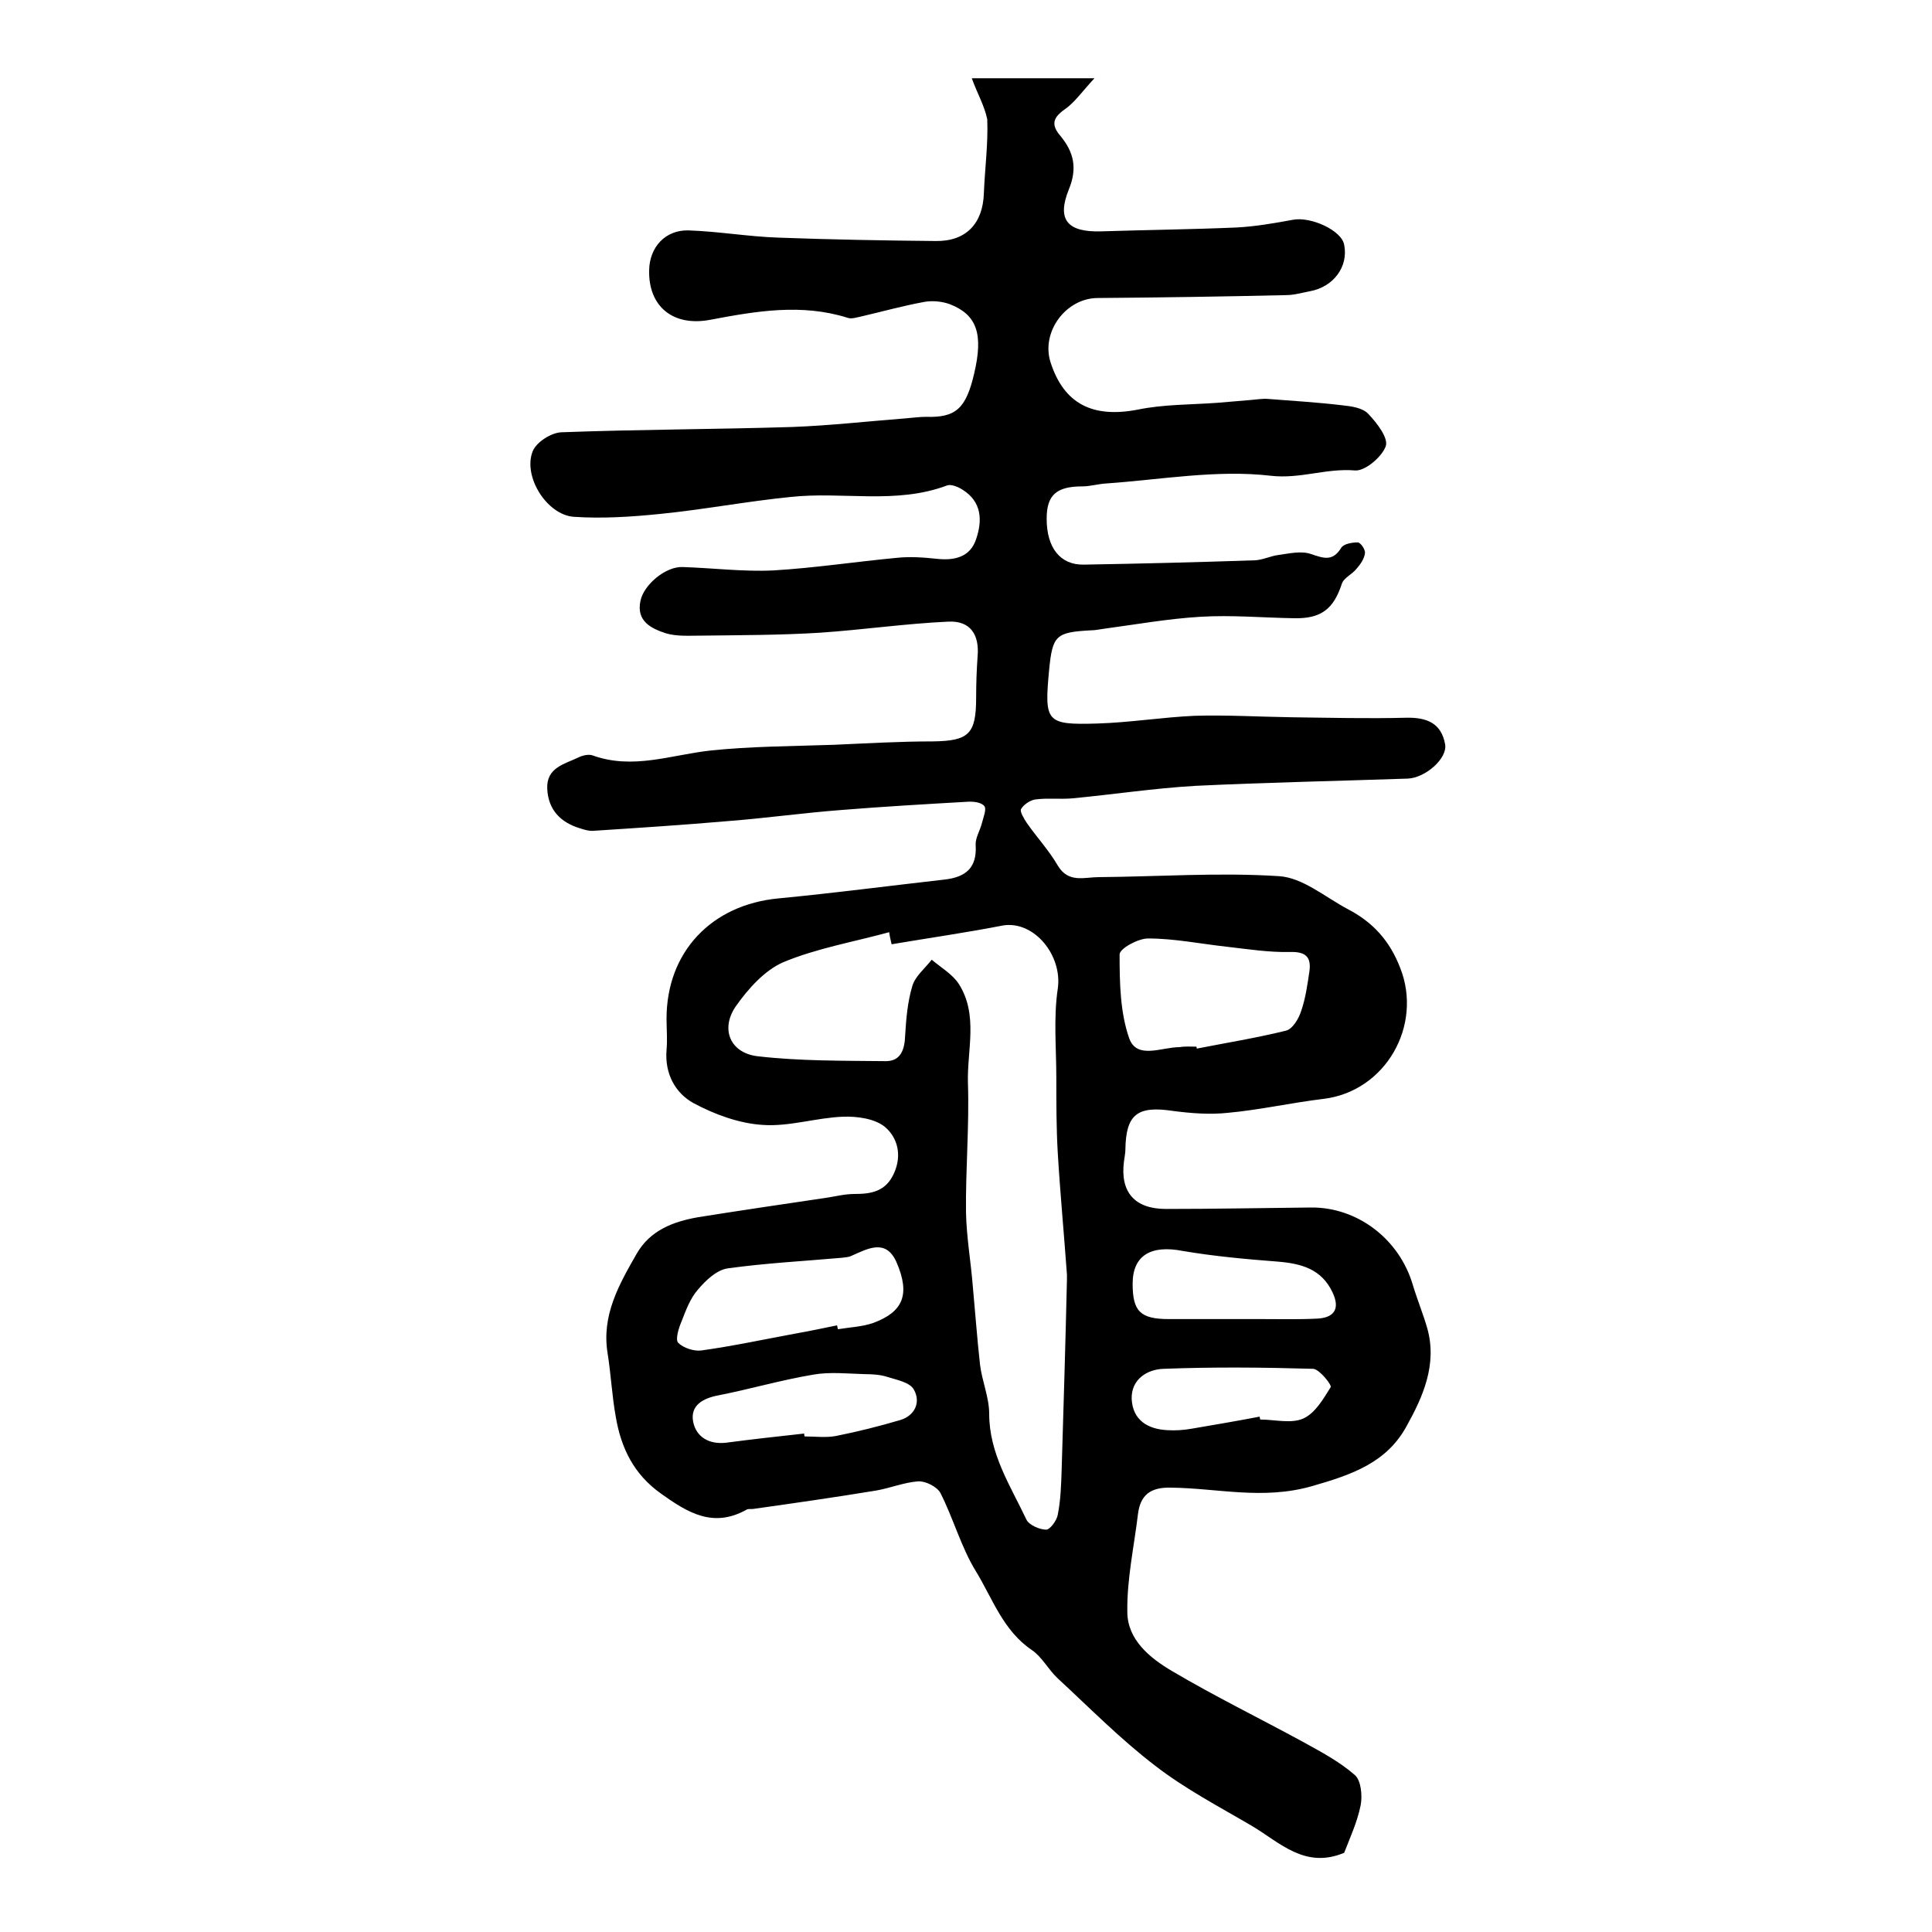 <?xml version="1.0" encoding="utf-8"?>
<!-- Generator: Adobe Illustrator 22.0.0, SVG Export Plug-In . SVG Version: 6.00 Build 0)  -->
<svg version="1.1" id="图层_1" xmlns="http://www.w3.org/2000/svg" xmlns:xlink="http://www.w3.org/1999/xlink" x="0px" y="0px"
	 viewBox="0 0 400 400" style="enable-background:new 0 0 400 400;" xml:space="preserve">
<style type="text/css">
	.st0{fill:#FFFFFF;}
</style>
<g>
	
	<path d="M201.2,16.2c8.3,0,16,0,25.4,0c-2.6,2.8-4.1,5-6.1,6.4c-2.6,1.8-2.9,3.3-0.9,5.6c2.7,3.3,3.5,6.6,1.7,11
		c-2.6,6.4-0.2,8.9,6.7,8.7c9.3-0.3,18.7-0.4,28-0.8c3.9-0.2,7.9-0.9,11.7-1.6c3.7-0.7,10.1,2.2,10.6,5.2c0.9,4.5-2.2,8.7-7.1,9.6
		c-1.6,0.3-3.3,0.8-4.9,0.8c-13,0.3-26,0.5-39,0.6c-6.6,0-11.8,7-9.8,13.3c2.8,8.7,8.8,11.6,18.1,9.8c5.4-1.1,10.9-1,16.4-1.4
		c2.4-0.2,4.8-0.4,7.1-0.6c1.2-0.1,2.3-0.3,3.5-0.2c5.1,0.4,10.2,0.7,15.2,1.3c1.9,0.2,4.3,0.5,5.5,1.8c1.8,1.9,4.2,5,3.6,6.7
		c-0.8,2.2-4.3,5.2-6.4,5c-5.9-0.5-11.3,1.8-17.4,1.1c-11.2-1.3-22.7,0.8-34.1,1.6c-1.7,0.1-3.3,0.6-4.9,0.6c-5.4,0-7.4,1.8-7.4,6.7
		c0,6,2.8,9.6,7.7,9.5c11.8-0.2,23.7-0.5,35.5-0.9c1.6-0.1,3.2-0.9,4.8-1.1c2.2-0.3,4.7-0.9,6.7-0.2c2.7,0.9,4.5,1.6,6.3-1.3
		c0.5-0.8,2.2-1.1,3.4-1.1c0.6,0,1.6,1.5,1.5,2.2c-0.1,1.1-0.9,2.3-1.7,3.2c-0.9,1.2-2.7,1.9-3.1,3.2c-1.7,5.2-4.3,7.2-9.8,7.1
		c-6.5-0.1-13-0.7-19.5-0.3c-6.7,0.4-13.4,1.6-20.1,2.5c-0.8,0.1-1.6,0.3-2.5,0.3c-7.3,0.4-8,1-8.7,8.3c-1,10.7-0.6,11.3,9.9,11
		c6.8-0.2,13.5-1.3,20.2-1.6c6.7-0.2,13.3,0.2,20,0.3c7.9,0.1,15.8,0.3,23.8,0.1c4.3-0.1,7.3,1.1,8.1,5.5c0.5,2.9-4,6.9-7.7,7.1
		c-14.7,0.5-29.4,0.8-44,1.5c-8.6,0.5-17.1,1.8-25.6,2.6c-2.5,0.2-5-0.1-7.4,0.2c-1.1,0.1-2.5,1-3.1,2c-0.3,0.5,0.6,2,1.2,2.9
		c2.1,3,4.6,5.7,6.4,8.8c2.2,3.7,5.5,2.4,8.5,2.4c12.4-0.1,24.9-1,37.3-0.2c4.9,0.3,9.5,4.3,14.2,6.8c5.2,2.7,8.7,6.5,10.9,12.2
		c4.7,11.9-3,25.5-15.8,27.1c-6.7,0.8-13.3,2.3-19.9,2.9c-3.7,0.4-7.6,0.1-11.4-0.4c-7.3-1.1-9.7,0.7-9.8,8c0,0.8-0.2,1.6-0.3,2.5
		c-0.8,6.3,2.2,9.8,8.7,9.8c10,0,20-0.2,30-0.3c9.6-0.1,18.3,6.5,21.1,16c0.9,3,2.1,5.9,3,9c2.1,7.5-0.9,14.2-4.3,20.3
		c-4.1,7.5-11.2,10-19.6,12.4c-10.2,2.9-19.5,0.4-29.2,0.3c-4.2-0.1-6.3,1.5-6.8,5.5c-0.8,6.7-2.3,13.4-2.2,20.2
		c0,5.8,4.7,9.6,9.3,12.3c8.8,5.2,18,9.7,27,14.6c3.8,2.1,7.6,4.1,10.8,6.9c1.3,1.1,1.6,4.3,1.2,6.3c-0.7,3.5-2.3,6.9-3.4,9.8
		c-8.1,3.4-13.3-2.1-19-5.5c-6.8-4-13.9-7.7-20.1-12.5c-7.2-5.5-13.6-12-20.3-18.2c-1.9-1.8-3.2-4.4-5.3-5.8
		c-5.9-4-8.1-10.6-11.5-16.2c-3.1-5-4.7-11-7.4-16.3c-0.7-1.3-3.1-2.5-4.6-2.4c-2.9,0.2-5.8,1.4-8.7,1.9c-8.5,1.4-16.9,2.6-25.4,3.8
		c-0.5,0.1-1.1-0.1-1.5,0.2c-6.9,3.8-12.1,0.6-17.7-3.4c-5.6-4-8.2-9.4-9.3-15.8c-0.8-4.4-1-8.8-1.7-13.2c-1.3-7.9,2.4-14.3,6-20.6
		c2.8-4.9,7.6-6.7,12.8-7.6c8.8-1.4,17.6-2.7,26.4-4c2-0.3,3.9-0.8,5.9-0.8c3.5,0,6.5-0.5,8.2-4.3c1.7-3.8,0.7-7.4-1.9-9.6
		c-2.1-1.7-5.7-2.2-8.6-2.1c-5.6,0.2-11.2,2.1-16.7,1.7c-4.9-0.3-10-2.2-14.3-4.5c-3.8-2.1-6-6.1-5.6-11c0.2-2.2,0-4.3,0-6.5
		c0-13.8,9.3-23.6,23.2-24.9c11.5-1.1,22.9-2.6,34.4-3.9c4.3-0.5,6.7-2.4,6.4-7.1c-0.1-1.5,0.9-3,1.3-4.6c0.3-1.2,1-2.9,0.5-3.5
		c-0.6-0.8-2.3-1-3.6-0.9c-8.7,0.5-17.4,1-26,1.7c-7.9,0.6-15.7,1.7-23.5,2.3c-9.2,0.8-18.5,1.4-27.7,2c-1,0.1-2-0.2-2.9-0.5
		c-4-1.2-6.6-3.8-6.8-8.2c-0.2-4.4,3.6-5.1,6.5-6.5c0.8-0.4,2.1-0.7,2.9-0.4c8.3,3,16.2-0.1,24.3-1c8.5-0.9,17.1-0.9,25.7-1.2
		c6.8-0.3,13.6-0.7,20.4-0.7c7.5-0.1,9-1.5,9-9.1c0-2.8,0.1-5.7,0.3-8.5c0.4-4.5-1.5-7.4-6-7.2c-8.9,0.4-17.8,1.7-26.7,2.3
		c-8.1,0.5-16.3,0.5-24.5,0.6c-2.5,0-5.1,0.2-7.4-0.5c-3-1-6.1-2.5-5.2-6.7c0.7-3.4,5.3-7.2,8.8-7c6.2,0.2,12.5,1,18.7,0.7
		c8.5-0.5,17-1.8,25.5-2.6c2.8-0.3,5.6-0.1,8.4,0.2c3.7,0.4,6.9-0.4,8.1-4.1c1.3-3.8,1.2-7.7-2.8-10.2c-0.9-0.6-2.4-1.2-3.2-0.9
		c-10.6,4-21.7,1.2-32.5,2.4c-9,0.9-17.9,2.6-26.9,3.5c-5.9,0.6-12,1-17.9,0.6c-5.6-0.4-10.6-8.4-8.5-13.6c0.8-1.9,3.8-3.8,5.9-3.9
		c16-0.6,31.9-0.6,47.9-1.1c7.9-0.3,15.8-1.2,23.6-1.8c1.3-0.1,2.6-0.3,4-0.3c6.2,0.2,8.3-1.7,10-9c1.9-8.1,0.6-12.1-5-14.3
		c-1.6-0.6-3.6-0.8-5.3-0.5c-4.4,0.8-8.7,2-13,3c-1,0.2-2.1,0.6-2.9,0.3c-9.5-3-18.9-1.4-28.4,0.4c-7.8,1.5-12.9-2.8-12.7-10.3
		c0.1-4.7,3.3-8.3,8.1-8.2c6.2,0.2,12.5,1.3,18.7,1.5c10.8,0.4,21.7,0.6,32.5,0.7c6.3,0.1,9.8-3.6,10-9.9c0.2-5.1,0.9-10.2,0.7-15.3
		C203.8,21.8,202.3,19.3,201.2,16.2z M184.6,195.5c-0.2-0.8-0.4-1.7-0.5-2.5c-7.3,2-14.9,3.3-21.9,6.2c-3.9,1.7-7.3,5.5-9.9,9.2
		c-3.2,4.7-1.1,9.7,4.7,10.3c8.7,1,17.6,0.9,26.4,1c3.1,0,3.9-2.4,4-5.3c0.2-3.4,0.5-7,1.5-10.3c0.6-2,2.6-3.6,4-5.4
		c1.9,1.6,4.3,3,5.6,5c4.1,6.4,1.7,13.7,1.9,20.5c0.3,8.9-0.5,17.8-0.4,26.8c0.1,5.1,1,10.2,1.4,15.2c0.5,5.4,0.9,10.9,1.5,16.3
		c0.4,3.4,1.9,6.8,1.9,10.2c0,8.3,4.4,14.9,7.7,21.9c0.5,1.1,2.7,2.1,4.1,2.1c0.8,0,2.2-1.9,2.4-3.1c0.6-3,0.7-6.1,0.8-9.2
		c0.4-13.2,0.8-26.4,1.1-39.5c0-0.3,0-0.7,0-1c-0.6-8.4-1.4-16.8-1.9-25.2c-0.3-5.1-0.3-10.3-0.3-15.5c0-6.2-0.6-12.5,0.3-18.5
		c1-6.8-4.8-14.1-11.3-13.1C200,193.1,192.3,194.2,184.6,195.5z M247.7,216.7c0,0.1,0.1,0.3,0.1,0.4c6.1-1.2,12.3-2.2,18.4-3.7
		c1.4-0.3,2.7-2.5,3.2-4.1c0.9-2.6,1.3-5.5,1.7-8.2c0.4-2.9-0.7-4.1-4-4c-4.4,0.1-8.8-0.6-13.2-1.1c-5.4-0.6-10.8-1.7-16.2-1.7
		c-2.1,0-5.9,2.1-5.9,3.3c0,5.8,0.1,12,2,17.4c1.6,4.4,6.7,1.8,10.4,1.8C245.4,216.6,246.6,216.7,247.7,216.7z M173.3,274.4
		c0.1,0.3,0.1,0.6,0.2,0.8c2.4-0.4,5-0.5,7.3-1.3c6.2-2.3,7.7-5.9,4.8-12.6c-2.2-4.9-5.9-2.8-9.3-1.3c-0.6,0.3-1.3,0.3-1.9,0.4
		c-7.9,0.7-15.8,1.1-23.7,2.2c-2.3,0.3-4.6,2.5-6.2,4.4c-1.6,1.8-2.5,4.3-3.4,6.6c-0.6,1.4-1.3,3.7-0.7,4.4c1.1,1.1,3.3,1.8,4.8,1.6
		c6.5-0.9,13-2.3,19.5-3.5C167.5,275.6,170.4,275,173.3,274.4z M166.5,296.8c0,0.2,0,0.4,0.1,0.6c2.2,0,4.4,0.3,6.5-0.1
		c4.5-0.9,8.9-2,13.3-3.3c3-0.9,4.3-3.7,2.8-6.3c-0.8-1.5-3.5-2-5.4-2.6c-1.5-0.5-3.2-0.6-4.8-0.6c-3.5-0.1-7.2-0.5-10.6,0.1
		c-6.6,1.1-13.1,3-19.7,4.3c-3.2,0.6-5.8,2.1-5.2,5.4c0.6,3.2,3.3,4.8,6.8,4.4C155.6,298,161,297.4,166.5,296.8z M234.5,265.8
		c0,5.7,1.6,7.3,7.5,7.3c6.3,0,12.6,0,19,0c3.9,0,7.9,0.1,11.8-0.1c3.4-0.2,4.7-2,3.1-5.4c-2.3-4.9-6.5-6-11.4-6.4
		c-6.5-0.5-13.1-1.1-19.6-2.2C238.3,257.7,234.5,259.9,234.5,265.8z M260.8,293.3c0,0.2,0.1,0.4,0.1,0.6c3,0,6.4,0.9,8.9-0.2
		c2.5-1.1,4.2-4.1,5.7-6.5c0.3-0.4-2.3-3.7-3.6-3.8c-10.3-0.3-20.7-0.4-31,0c-3.3,0.1-6.7,2.1-6.6,6.2c0.2,4.4,3.3,6.3,7.4,6.5
		c1.6,0.1,3.3,0,5-0.3C251.4,295,256.1,294.2,260.8,293.3z"/>
	
	
	
	
	
	
</g>
</svg>
